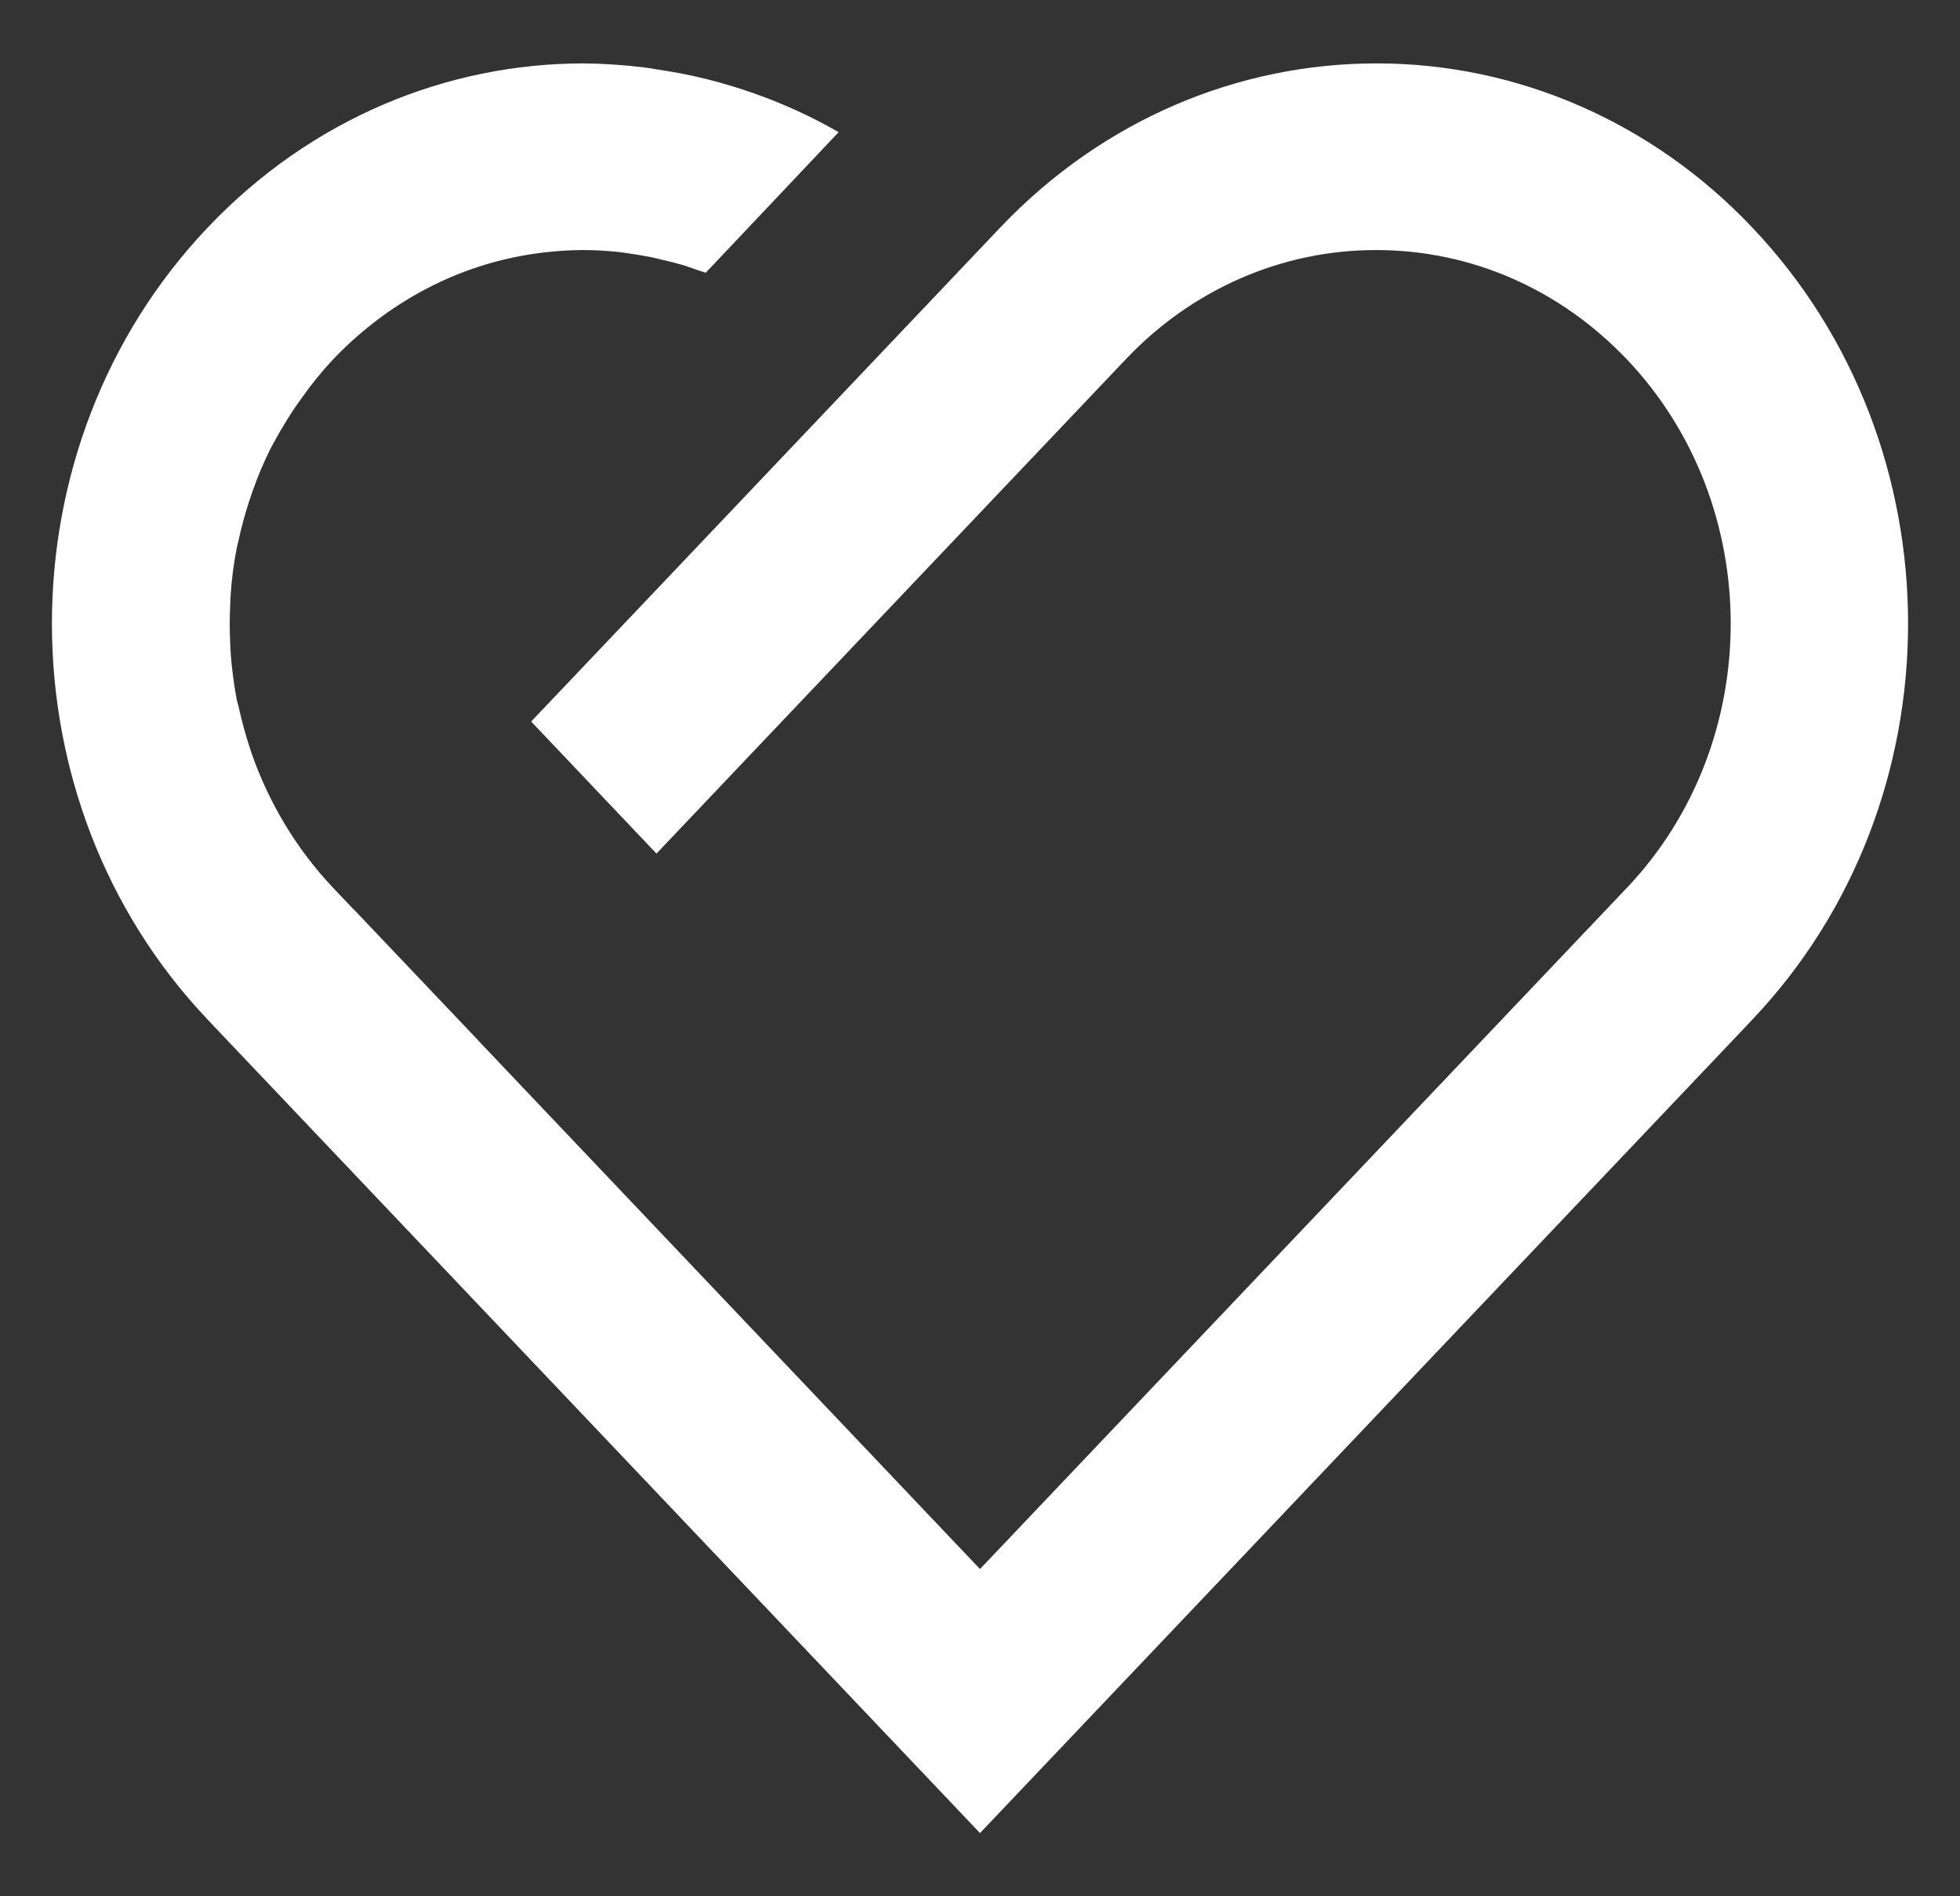 <svg width="31" height="30" xmlns="http://www.w3.org/2000/svg" xmlns:xlink="http://www.w3.org/1999/xlink" overflow="hidden"><rect width="100%" height="100%" fill="#333333" stroke="none"/><defs><clipPath id="clip0"><rect x="354" y="291" width="31" height="30"/></clipPath></defs><g clip-path="url(#clip0)" transform="translate(-354 -291)"><path d="M381.715 294.6C380.14 292.934 377.998 292 375.768 292.003 373.616 292.003 371.463 292.87 369.82 294.6L369.5 294.937 363.293 301.476 362.401 302.415 364.383 304.504 365.274 303.565 371.482 297.025 371.802 296.688C372.853 295.575 374.279 294.953 375.768 294.956 377.264 294.956 378.672 295.572 379.734 296.688 381.92 298.992 381.92 302.739 379.734 305.043L379.414 305.38 369.5 315.823 361.57 307.468 361.57 307.466 359.589 305.38 359.586 305.38 359.266 305.043C358.692 304.435 358.252 303.706 357.974 302.902L357.94 302.797C357.877 302.603 357.825 302.407 357.78 302.208 357.77 302.158 357.754 302.111 357.743 302.062 357.699 301.824 357.667 301.584 357.649 301.341 357.644 301.285 357.644 301.23 357.641 301.175 357.631 300.973 357.631 300.774 357.641 300.573 357.644 300.515 357.644 300.457 357.649 300.399 357.665 300.158 357.696 299.918 357.743 299.678 357.751 299.633 357.764 299.589 357.775 299.542 357.817 299.343 357.872 299.144 357.935 298.948 357.956 298.89 357.974 298.829 357.995 298.769 358.076 298.539 358.171 298.313 358.281 298.092 358.296 298.064 358.312 298.039 358.325 298.012 358.462 297.757 358.614 297.512 358.784 297.28 358.931 297.072 359.093 296.873 359.266 296.688 359.657 296.277 360.105 295.926 360.593 295.65 361.238 295.285 361.945 295.061 362.677 294.986 362.86 294.967 363.046 294.956 363.232 294.956 363.411 294.956 363.586 294.967 363.759 294.984 363.822 294.989 363.882 295 363.943 295.009 364.053 295.025 364.166 295.042 364.278 295.064 364.349 295.078 364.42 295.097 364.491 295.114 364.59 295.136 364.685 295.161 364.782 295.188 364.858 295.21 364.931 295.238 365.004 295.263 365.057 295.282 365.109 295.296 365.162 295.315L367.264 293.091C366.666 292.746 366.035 292.489 365.387 292.307 365.316 292.287 365.246 292.271 365.175 292.251 364.928 292.191 364.682 292.141 364.433 292.105 364.349 292.091 364.268 292.077 364.184 292.066 363.869 292.028 363.55 292.006 363.232 292.003 361.078 292.003 358.926 292.87 357.285 294.6 354 298.061 354 303.67 357.285 307.131L357.604 307.468 369.5 320 381.396 307.468 381.715 307.131C385 303.67 385 298.061 381.715 294.6" fill="#FFFFFF" fill-rule="evenodd"/></g></svg>